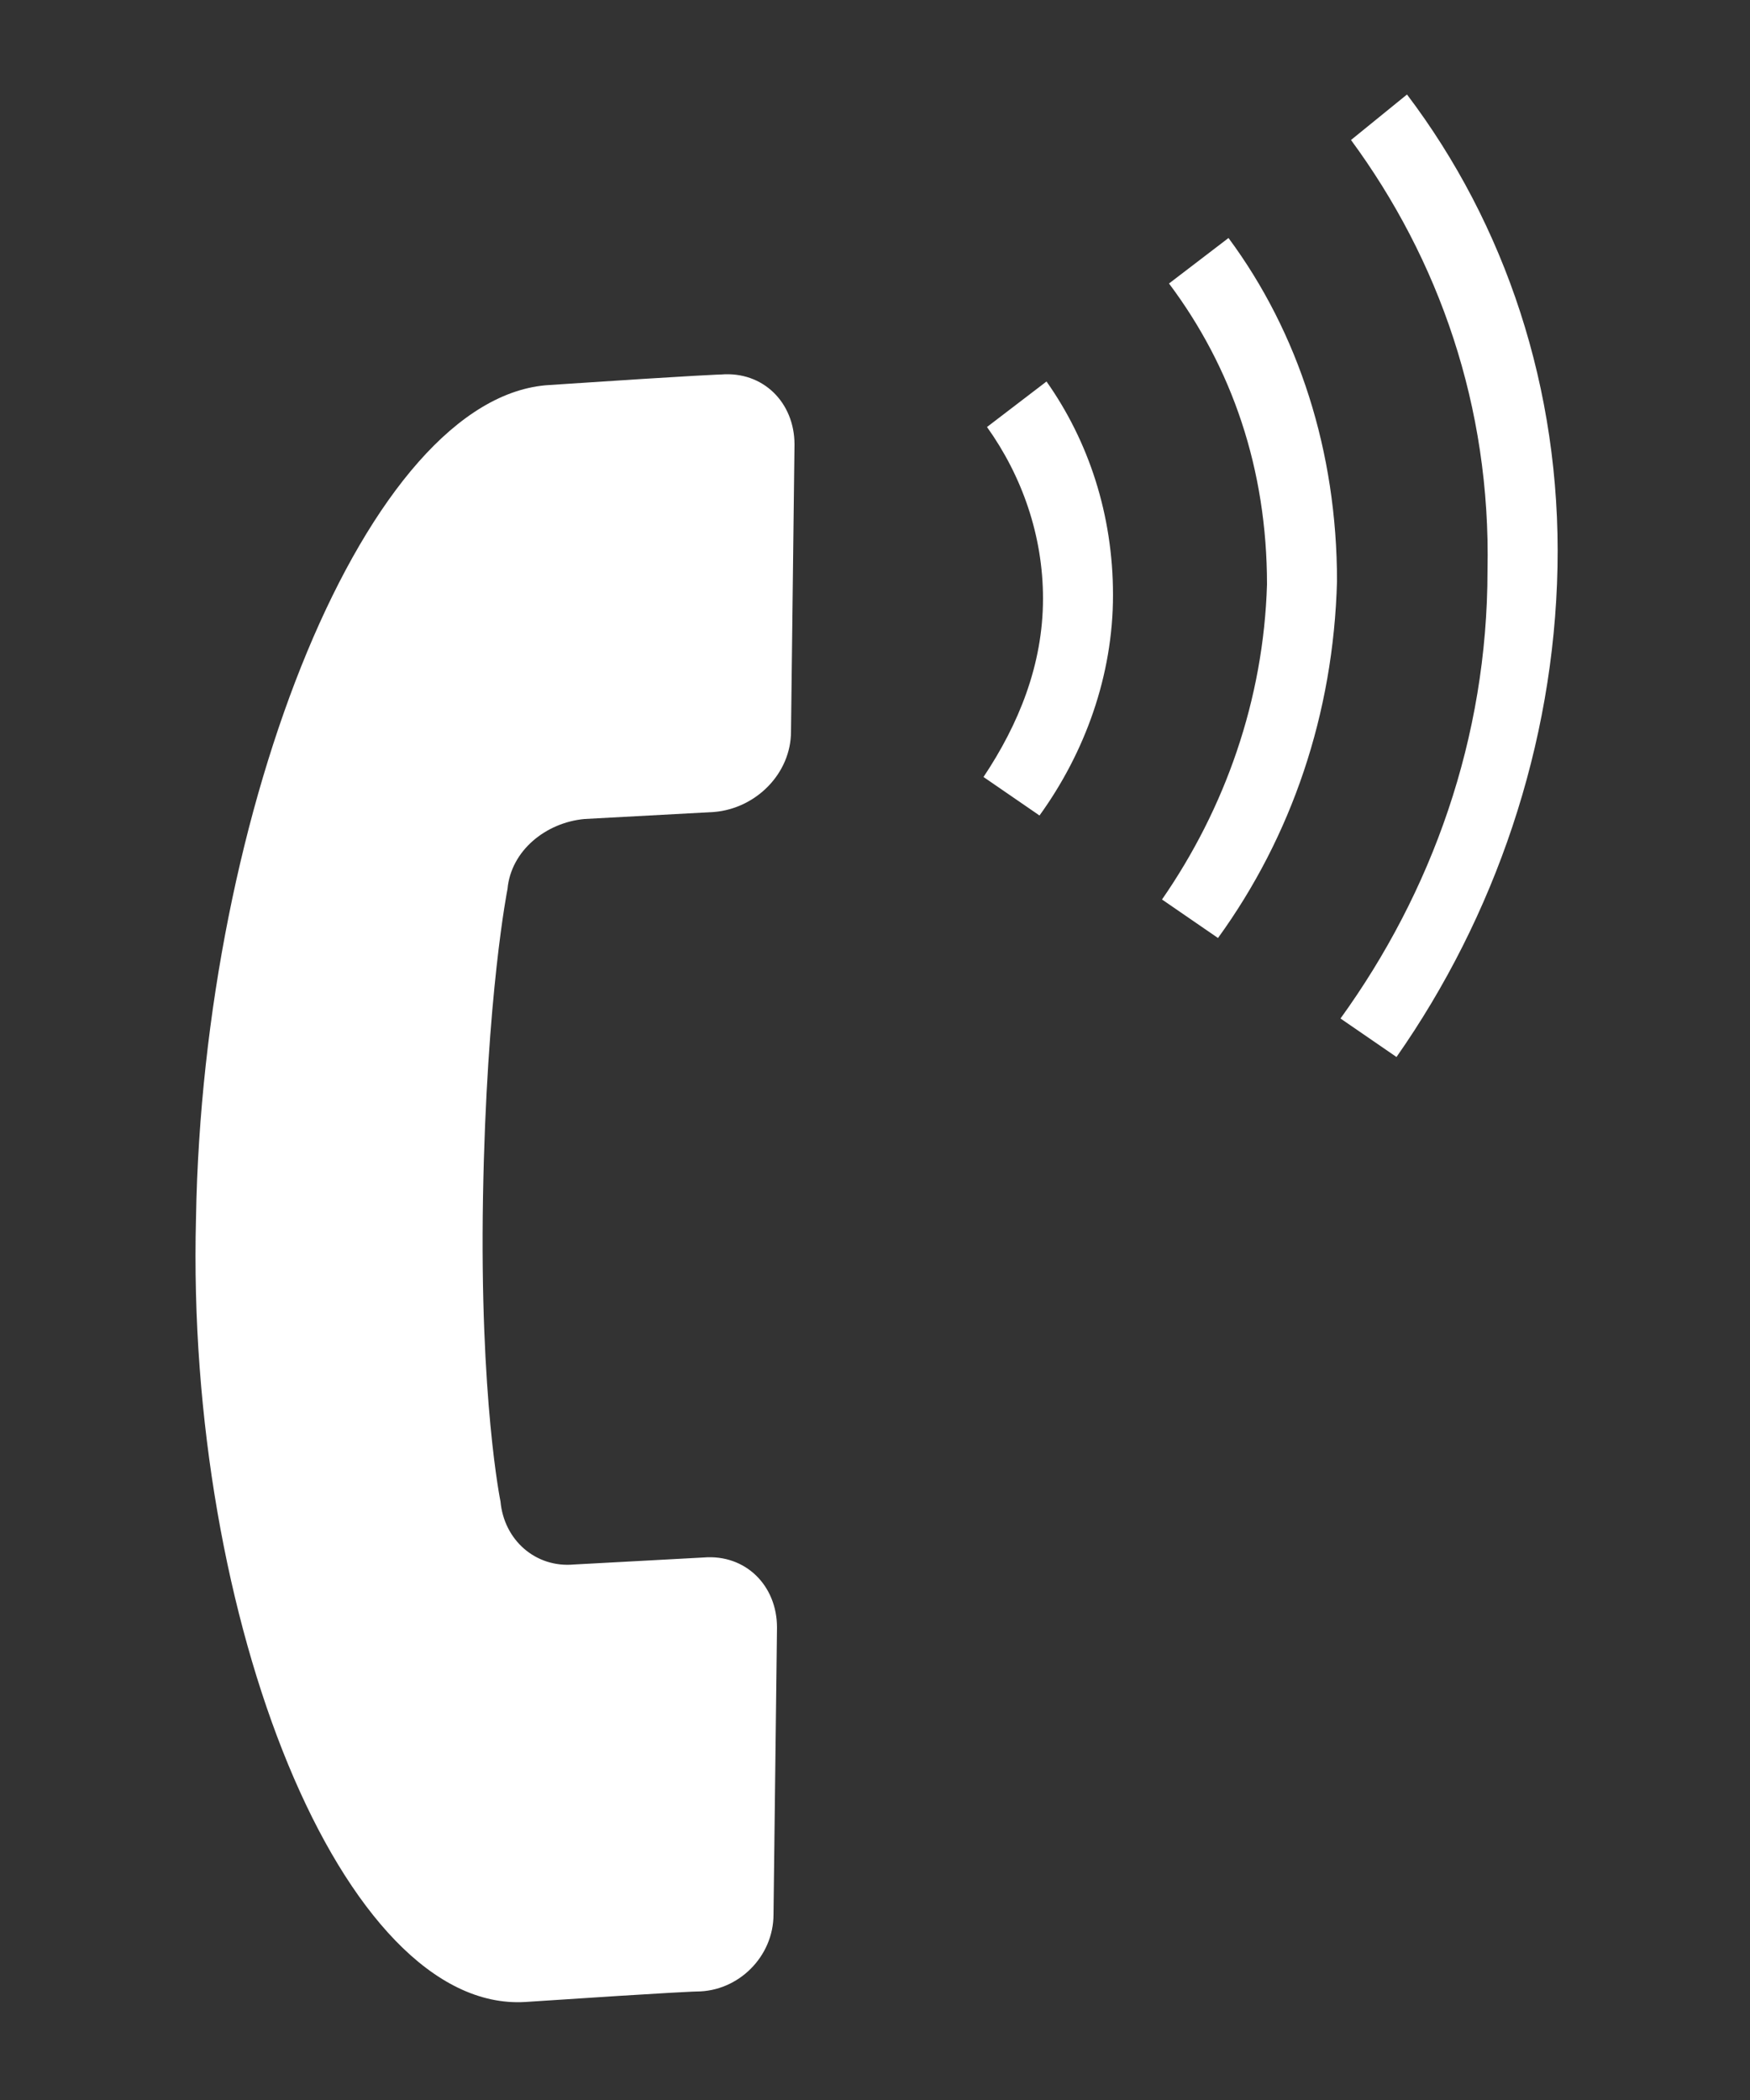 <?xml version="1.0" encoding="utf-8"?>
<!-- Generator: Adobe Illustrator 22.1.0, SVG Export Plug-In . SVG Version: 6.00 Build 0)  -->
<svg version="1.1" id="レイヤー_1" xmlns="http://www.w3.org/2000/svg" xmlns:xlink="http://www.w3.org/1999/xlink" x="0px"
	 y="0px" viewBox="0 0 50 60" style="enable-background:new 0 0 50 60;" xml:space="preserve">
<rect x="0" y="0" width="50" height="60" fill="#333333" stroke="none"/>
<style type="text/css">
	.st0{fill:#FFFFFF;}
</style>
<g>
	<g>
		<path class="st0" d="M22.1,54.7l0.1-8.2c0-1.2-0.9-2.1-2.1-2l-3.7,0.2c-1.1,0.1-2-0.7-2.1-1.8c0,0-0.6-2.9-0.5-8.7
			c0.1-5.8,0.7-8.8,0.7-8.8c0.1-1.1,1.1-1.9,2.2-2l3.7-0.2c1.2-0.1,2.2-1.1,2.2-2.3l0.1-8.2c0-1.2-0.9-2.1-2.1-2c0,0-0.4,0-4.9,0.3
			c-5.2,0.3-9.9,12.1-10.1,23.8C5.3,46.3,9.8,57.5,15,57.2c4.5-0.3,4.9-0.3,4.9-0.3C21.1,56.9,22.1,55.9,22.1,54.7z"/>
		<path class="st0" d="M38.3,29.1l1.6,1.1c2.8-4,4.5-8.9,4.6-14c0.1-5.1-1.5-9.8-4.3-13.5L38.6,4c2.5,3.4,4,7.6,3.9,12.3
			C42.5,21.1,40.9,25.5,38.3,29.1z"/>
		<path class="st0" d="M33.2,25.7l1.6,1.1c2.1-2.9,3.3-6.4,3.4-10.2c0-3.7-1.1-7.1-3.1-9.8l-1.7,1.3c1.8,2.4,2.8,5.3,2.8,8.6
			C36.1,20,35,23.1,33.2,25.7z"/>
		<path class="st0" d="M28.1,22.2l1.6,1.1c1.3-1.8,2.1-4,2.1-6.3c0-2.3-0.7-4.4-1.9-6.1l-1.7,1.3c1,1.4,1.6,3.1,1.6,4.9
			C29.8,19,29.1,20.7,28.1,22.2z"/>
	</g>
</g>
</svg>
